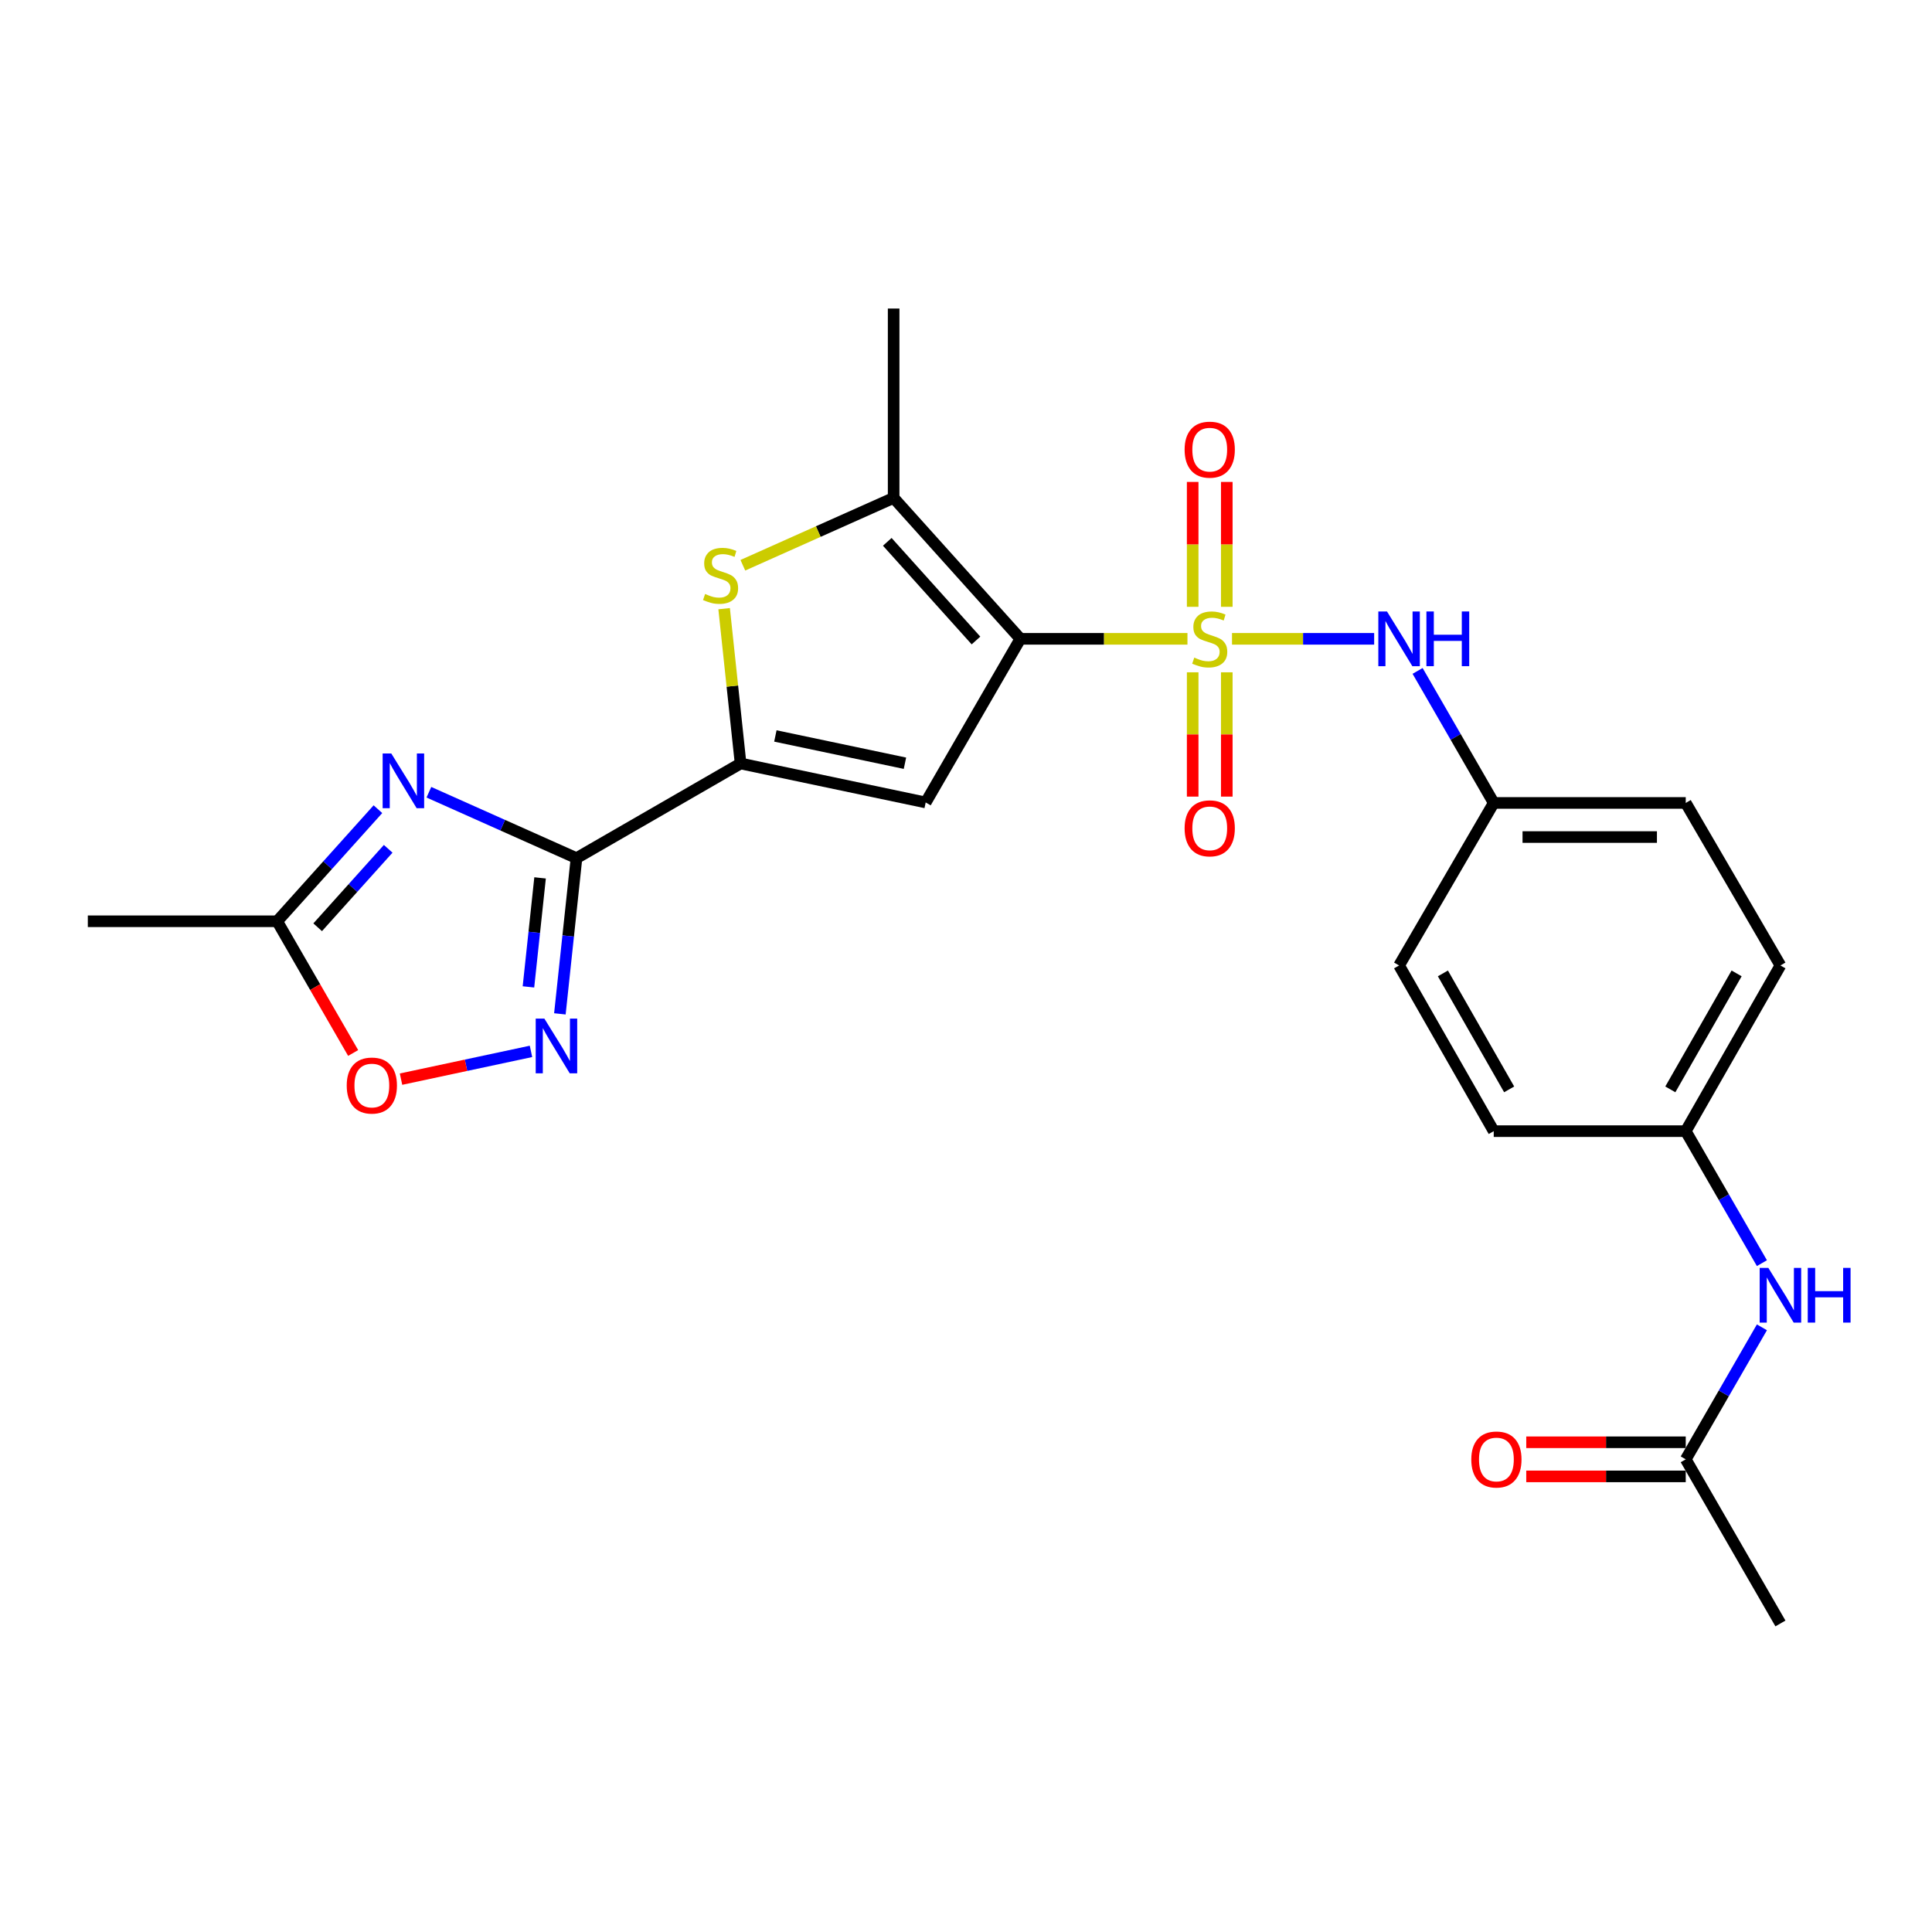 <?xml version='1.0' encoding='iso-8859-1'?>
<svg version='1.1' baseProfile='full'
              xmlns='http://www.w3.org/2000/svg'
                      xmlns:rdkit='http://www.rdkit.org/xml'
                      xmlns:xlink='http://www.w3.org/1999/xlink'
                  xml:space='preserve'
width='1000px' height='1000px' viewBox='0 0 1000 1000'>
<!-- END OF HEADER -->
<rect style='opacity:1.0;fill:#FFFFFF;stroke:none' width='1000' height='1000' x='0' y='0'> </rect>
<path class='bond-0' d='M 614.624,330.654 L 571.38,330.654' style='fill:none;fill-rule:evenodd;stroke:#CCCC00;stroke-width:6px;stroke-linecap:butt;stroke-linejoin:miter;stroke-opacity:1' />
<path class='bond-0' d='M 571.38,330.654 L 528.135,330.654' style='fill:none;fill-rule:evenodd;stroke:#000000;stroke-width:6px;stroke-linecap:butt;stroke-linejoin:miter;stroke-opacity:1' />
<path class='bond-8' d='M 637.685,330.654 L 674.474,330.654' style='fill:none;fill-rule:evenodd;stroke:#CCCC00;stroke-width:6px;stroke-linecap:butt;stroke-linejoin:miter;stroke-opacity:1' />
<path class='bond-8' d='M 674.474,330.654 L 711.262,330.654' style='fill:none;fill-rule:evenodd;stroke:#0000FF;stroke-width:6px;stroke-linecap:butt;stroke-linejoin:miter;stroke-opacity:1' />
<path class='bond-11' d='M 634.983,314.084 L 634.983,281.767' style='fill:none;fill-rule:evenodd;stroke:#CCCC00;stroke-width:6px;stroke-linecap:butt;stroke-linejoin:miter;stroke-opacity:1' />
<path class='bond-11' d='M 634.983,281.767 L 634.983,249.45' style='fill:none;fill-rule:evenodd;stroke:#FF0000;stroke-width:6px;stroke-linecap:butt;stroke-linejoin:miter;stroke-opacity:1' />
<path class='bond-11' d='M 617.326,314.084 L 617.326,281.767' style='fill:none;fill-rule:evenodd;stroke:#CCCC00;stroke-width:6px;stroke-linecap:butt;stroke-linejoin:miter;stroke-opacity:1' />
<path class='bond-11' d='M 617.326,281.767 L 617.326,249.45' style='fill:none;fill-rule:evenodd;stroke:#FF0000;stroke-width:6px;stroke-linecap:butt;stroke-linejoin:miter;stroke-opacity:1' />
<path class='bond-12' d='M 617.326,347.984 L 617.326,380.155' style='fill:none;fill-rule:evenodd;stroke:#CCCC00;stroke-width:6px;stroke-linecap:butt;stroke-linejoin:miter;stroke-opacity:1' />
<path class='bond-12' d='M 617.326,380.155 L 617.326,412.326' style='fill:none;fill-rule:evenodd;stroke:#FF0000;stroke-width:6px;stroke-linecap:butt;stroke-linejoin:miter;stroke-opacity:1' />
<path class='bond-12' d='M 634.983,347.984 L 634.983,380.155' style='fill:none;fill-rule:evenodd;stroke:#CCCC00;stroke-width:6px;stroke-linecap:butt;stroke-linejoin:miter;stroke-opacity:1' />
<path class='bond-12' d='M 634.983,380.155 L 634.983,412.326' style='fill:none;fill-rule:evenodd;stroke:#FF0000;stroke-width:6px;stroke-linecap:butt;stroke-linejoin:miter;stroke-opacity:1' />
<path class='bond-2' d='M 528.135,330.654 L 479.135,415.351' style='fill:none;fill-rule:evenodd;stroke:#000000;stroke-width:6px;stroke-linecap:butt;stroke-linejoin:miter;stroke-opacity:1' />
<path class='bond-5' d='M 528.135,330.654 L 462.547,257.708' style='fill:none;fill-rule:evenodd;stroke:#000000;stroke-width:6px;stroke-linecap:butt;stroke-linejoin:miter;stroke-opacity:1' />
<path class='bond-5' d='M 505.167,331.518 L 459.255,280.456' style='fill:none;fill-rule:evenodd;stroke:#000000;stroke-width:6px;stroke-linecap:butt;stroke-linejoin:miter;stroke-opacity:1' />
<path class='bond-1' d='M 298.39,444.173 L 383.323,395.182' style='fill:none;fill-rule:evenodd;stroke:#000000;stroke-width:6px;stroke-linecap:butt;stroke-linejoin:miter;stroke-opacity:1' />
<path class='bond-4' d='M 298.39,444.173 L 260.19,427.116' style='fill:none;fill-rule:evenodd;stroke:#000000;stroke-width:6px;stroke-linecap:butt;stroke-linejoin:miter;stroke-opacity:1' />
<path class='bond-4' d='M 260.19,427.116 L 221.99,410.059' style='fill:none;fill-rule:evenodd;stroke:#0000FF;stroke-width:6px;stroke-linecap:butt;stroke-linejoin:miter;stroke-opacity:1' />
<path class='bond-7' d='M 298.39,444.173 L 294.091,484.473' style='fill:none;fill-rule:evenodd;stroke:#000000;stroke-width:6px;stroke-linecap:butt;stroke-linejoin:miter;stroke-opacity:1' />
<path class='bond-7' d='M 294.091,484.473 L 289.792,524.774' style='fill:none;fill-rule:evenodd;stroke:#0000FF;stroke-width:6px;stroke-linecap:butt;stroke-linejoin:miter;stroke-opacity:1' />
<path class='bond-7' d='M 279.542,454.39 L 276.533,482.6' style='fill:none;fill-rule:evenodd;stroke:#000000;stroke-width:6px;stroke-linecap:butt;stroke-linejoin:miter;stroke-opacity:1' />
<path class='bond-7' d='M 276.533,482.6 L 273.524,510.811' style='fill:none;fill-rule:evenodd;stroke:#0000FF;stroke-width:6px;stroke-linecap:butt;stroke-linejoin:miter;stroke-opacity:1' />
<path class='bond-3' d='M 479.135,415.351 L 383.323,395.182' style='fill:none;fill-rule:evenodd;stroke:#000000;stroke-width:6px;stroke-linecap:butt;stroke-linejoin:miter;stroke-opacity:1' />
<path class='bond-3' d='M 468.401,395.047 L 401.332,380.929' style='fill:none;fill-rule:evenodd;stroke:#000000;stroke-width:6px;stroke-linecap:butt;stroke-linejoin:miter;stroke-opacity:1' />
<path class='bond-25' d='M 383.323,395.182 L 379.065,355.117' style='fill:none;fill-rule:evenodd;stroke:#000000;stroke-width:6px;stroke-linecap:butt;stroke-linejoin:miter;stroke-opacity:1' />
<path class='bond-25' d='M 379.065,355.117 L 374.806,315.052' style='fill:none;fill-rule:evenodd;stroke:#CCCC00;stroke-width:6px;stroke-linecap:butt;stroke-linejoin:miter;stroke-opacity:1' />
<path class='bond-9' d='M 195.614,418.836 L 169.544,447.842' style='fill:none;fill-rule:evenodd;stroke:#0000FF;stroke-width:6px;stroke-linecap:butt;stroke-linejoin:miter;stroke-opacity:1' />
<path class='bond-9' d='M 169.544,447.842 L 143.474,476.849' style='fill:none;fill-rule:evenodd;stroke:#000000;stroke-width:6px;stroke-linecap:butt;stroke-linejoin:miter;stroke-opacity:1' />
<path class='bond-9' d='M 200.926,439.341 L 182.677,459.646' style='fill:none;fill-rule:evenodd;stroke:#0000FF;stroke-width:6px;stroke-linecap:butt;stroke-linejoin:miter;stroke-opacity:1' />
<path class='bond-9' d='M 182.677,459.646 L 164.428,479.95' style='fill:none;fill-rule:evenodd;stroke:#000000;stroke-width:6px;stroke-linecap:butt;stroke-linejoin:miter;stroke-opacity:1' />
<path class='bond-6' d='M 462.547,257.708 L 423.522,275.139' style='fill:none;fill-rule:evenodd;stroke:#000000;stroke-width:6px;stroke-linecap:butt;stroke-linejoin:miter;stroke-opacity:1' />
<path class='bond-6' d='M 423.522,275.139 L 384.497,292.571' style='fill:none;fill-rule:evenodd;stroke:#CCCC00;stroke-width:6px;stroke-linecap:butt;stroke-linejoin:miter;stroke-opacity:1' />
<path class='bond-18' d='M 462.547,257.708 L 462.547,159.698' style='fill:none;fill-rule:evenodd;stroke:#000000;stroke-width:6px;stroke-linecap:butt;stroke-linejoin:miter;stroke-opacity:1' />
<path class='bond-10' d='M 274.838,544.194 L 241.204,551.379' style='fill:none;fill-rule:evenodd;stroke:#0000FF;stroke-width:6px;stroke-linecap:butt;stroke-linejoin:miter;stroke-opacity:1' />
<path class='bond-10' d='M 241.204,551.379 L 207.57,558.565' style='fill:none;fill-rule:evenodd;stroke:#FF0000;stroke-width:6px;stroke-linecap:butt;stroke-linejoin:miter;stroke-opacity:1' />
<path class='bond-16' d='M 733.745,347.265 L 753.45,381.431' style='fill:none;fill-rule:evenodd;stroke:#0000FF;stroke-width:6px;stroke-linecap:butt;stroke-linejoin:miter;stroke-opacity:1' />
<path class='bond-16' d='M 753.45,381.431 L 773.154,415.597' style='fill:none;fill-rule:evenodd;stroke:#000000;stroke-width:6px;stroke-linecap:butt;stroke-linejoin:miter;stroke-opacity:1' />
<path class='bond-23' d='M 143.474,476.849 L 45.455,476.849' style='fill:none;fill-rule:evenodd;stroke:#000000;stroke-width:6px;stroke-linecap:butt;stroke-linejoin:miter;stroke-opacity:1' />
<path class='bond-27' d='M 143.474,476.849 L 163.133,510.935' style='fill:none;fill-rule:evenodd;stroke:#000000;stroke-width:6px;stroke-linecap:butt;stroke-linejoin:miter;stroke-opacity:1' />
<path class='bond-27' d='M 163.133,510.935 L 182.791,545.02' style='fill:none;fill-rule:evenodd;stroke:#FF0000;stroke-width:6px;stroke-linecap:butt;stroke-linejoin:miter;stroke-opacity:1' />
<path class='bond-13' d='M 872.537,755.349 L 892.249,721.188' style='fill:none;fill-rule:evenodd;stroke:#000000;stroke-width:6px;stroke-linecap:butt;stroke-linejoin:miter;stroke-opacity:1' />
<path class='bond-13' d='M 892.249,721.188 L 911.962,687.027' style='fill:none;fill-rule:evenodd;stroke:#0000FF;stroke-width:6px;stroke-linecap:butt;stroke-linejoin:miter;stroke-opacity:1' />
<path class='bond-15' d='M 872.537,746.52 L 831.262,746.52' style='fill:none;fill-rule:evenodd;stroke:#000000;stroke-width:6px;stroke-linecap:butt;stroke-linejoin:miter;stroke-opacity:1' />
<path class='bond-15' d='M 831.262,746.52 L 789.988,746.52' style='fill:none;fill-rule:evenodd;stroke:#FF0000;stroke-width:6px;stroke-linecap:butt;stroke-linejoin:miter;stroke-opacity:1' />
<path class='bond-15' d='M 872.537,764.178 L 831.262,764.178' style='fill:none;fill-rule:evenodd;stroke:#000000;stroke-width:6px;stroke-linecap:butt;stroke-linejoin:miter;stroke-opacity:1' />
<path class='bond-15' d='M 831.262,764.178 L 789.988,764.178' style='fill:none;fill-rule:evenodd;stroke:#FF0000;stroke-width:6px;stroke-linecap:butt;stroke-linejoin:miter;stroke-opacity:1' />
<path class='bond-24' d='M 872.537,755.349 L 921.547,840.302' style='fill:none;fill-rule:evenodd;stroke:#000000;stroke-width:6px;stroke-linecap:butt;stroke-linejoin:miter;stroke-opacity:1' />
<path class='bond-14' d='M 911.962,653.804 L 892.249,619.643' style='fill:none;fill-rule:evenodd;stroke:#0000FF;stroke-width:6px;stroke-linecap:butt;stroke-linejoin:miter;stroke-opacity:1' />
<path class='bond-14' d='M 892.249,619.643 L 872.537,585.482' style='fill:none;fill-rule:evenodd;stroke:#000000;stroke-width:6px;stroke-linecap:butt;stroke-linejoin:miter;stroke-opacity:1' />
<path class='bond-19' d='M 773.154,415.597 L 724.164,499.725' style='fill:none;fill-rule:evenodd;stroke:#000000;stroke-width:6px;stroke-linecap:butt;stroke-linejoin:miter;stroke-opacity:1' />
<path class='bond-20' d='M 773.154,415.597 L 872.537,415.597' style='fill:none;fill-rule:evenodd;stroke:#000000;stroke-width:6px;stroke-linecap:butt;stroke-linejoin:miter;stroke-opacity:1' />
<path class='bond-20' d='M 788.062,433.254 L 857.63,433.254' style='fill:none;fill-rule:evenodd;stroke:#000000;stroke-width:6px;stroke-linecap:butt;stroke-linejoin:miter;stroke-opacity:1' />
<path class='bond-17' d='M 872.537,585.482 L 921.547,499.725' style='fill:none;fill-rule:evenodd;stroke:#000000;stroke-width:6px;stroke-linecap:butt;stroke-linejoin:miter;stroke-opacity:1' />
<path class='bond-17' d='M 864.558,563.858 L 898.865,503.828' style='fill:none;fill-rule:evenodd;stroke:#000000;stroke-width:6px;stroke-linecap:butt;stroke-linejoin:miter;stroke-opacity:1' />
<path class='bond-26' d='M 872.537,585.482 L 773.154,585.482' style='fill:none;fill-rule:evenodd;stroke:#000000;stroke-width:6px;stroke-linecap:butt;stroke-linejoin:miter;stroke-opacity:1' />
<path class='bond-21' d='M 724.164,499.725 L 773.154,585.482' style='fill:none;fill-rule:evenodd;stroke:#000000;stroke-width:6px;stroke-linecap:butt;stroke-linejoin:miter;stroke-opacity:1' />
<path class='bond-21' d='M 746.845,503.83 L 781.138,563.86' style='fill:none;fill-rule:evenodd;stroke:#000000;stroke-width:6px;stroke-linecap:butt;stroke-linejoin:miter;stroke-opacity:1' />
<path class='bond-22' d='M 872.537,415.597 L 921.547,499.725' style='fill:none;fill-rule:evenodd;stroke:#000000;stroke-width:6px;stroke-linecap:butt;stroke-linejoin:miter;stroke-opacity:1' />
<path  class='atom-0' d='M 618.155 340.374
Q 618.475 340.494, 619.795 341.054
Q 621.115 341.614, 622.555 341.974
Q 624.035 342.294, 625.475 342.294
Q 628.155 342.294, 629.715 341.014
Q 631.275 339.694, 631.275 337.414
Q 631.275 335.854, 630.475 334.894
Q 629.715 333.934, 628.515 333.414
Q 627.315 332.894, 625.315 332.294
Q 622.795 331.534, 621.275 330.814
Q 619.795 330.094, 618.715 328.574
Q 617.675 327.054, 617.675 324.494
Q 617.675 320.934, 620.075 318.734
Q 622.515 316.534, 627.315 316.534
Q 630.595 316.534, 634.315 318.094
L 633.395 321.174
Q 629.995 319.774, 627.435 319.774
Q 624.675 319.774, 623.155 320.934
Q 621.635 322.054, 621.675 324.014
Q 621.675 325.534, 622.435 326.454
Q 623.235 327.374, 624.355 327.894
Q 625.515 328.414, 627.435 329.014
Q 629.995 329.814, 631.515 330.614
Q 633.035 331.414, 634.115 333.054
Q 635.235 334.654, 635.235 337.414
Q 635.235 341.334, 632.595 343.454
Q 629.995 345.534, 625.635 345.534
Q 623.115 345.534, 621.195 344.974
Q 619.315 344.454, 617.075 343.534
L 618.155 340.374
' fill='#CCCC00'/>
<path  class='atom-5' d='M 202.537 390.008
L 211.817 405.008
Q 212.737 406.488, 214.217 409.168
Q 215.697 411.848, 215.777 412.008
L 215.777 390.008
L 219.537 390.008
L 219.537 418.328
L 215.657 418.328
L 205.697 401.928
Q 204.537 400.008, 203.297 397.808
Q 202.097 395.608, 201.737 394.928
L 201.737 418.328
L 198.057 418.328
L 198.057 390.008
L 202.537 390.008
' fill='#0000FF'/>
<path  class='atom-7' d='M 364.964 307.442
Q 365.284 307.562, 366.604 308.122
Q 367.924 308.682, 369.364 309.042
Q 370.844 309.362, 372.284 309.362
Q 374.964 309.362, 376.524 308.082
Q 378.084 306.762, 378.084 304.482
Q 378.084 302.922, 377.284 301.962
Q 376.524 301.002, 375.324 300.482
Q 374.124 299.962, 372.124 299.362
Q 369.604 298.602, 368.084 297.882
Q 366.604 297.162, 365.524 295.642
Q 364.484 294.122, 364.484 291.562
Q 364.484 288.002, 366.884 285.802
Q 369.324 283.602, 374.124 283.602
Q 377.404 283.602, 381.124 285.162
L 380.204 288.242
Q 376.804 286.842, 374.244 286.842
Q 371.484 286.842, 369.964 288.002
Q 368.444 289.122, 368.484 291.082
Q 368.484 292.602, 369.244 293.522
Q 370.044 294.442, 371.164 294.962
Q 372.324 295.482, 374.244 296.082
Q 376.804 296.882, 378.324 297.682
Q 379.844 298.482, 380.924 300.122
Q 382.044 301.722, 382.044 304.482
Q 382.044 308.402, 379.404 310.522
Q 376.804 312.602, 372.444 312.602
Q 369.924 312.602, 368.004 312.042
Q 366.124 311.522, 363.884 310.602
L 364.964 307.442
' fill='#CCCC00'/>
<path  class='atom-8' d='M 281.761 527.218
L 291.041 542.218
Q 291.961 543.698, 293.441 546.378
Q 294.921 549.058, 295.001 549.218
L 295.001 527.218
L 298.761 527.218
L 298.761 555.538
L 294.881 555.538
L 284.921 539.138
Q 283.761 537.218, 282.521 535.018
Q 281.321 532.818, 280.961 532.138
L 280.961 555.538
L 277.281 555.538
L 277.281 527.218
L 281.761 527.218
' fill='#0000FF'/>
<path  class='atom-9' d='M 717.904 316.494
L 727.184 331.494
Q 728.104 332.974, 729.584 335.654
Q 731.064 338.334, 731.144 338.494
L 731.144 316.494
L 734.904 316.494
L 734.904 344.814
L 731.024 344.814
L 721.064 328.414
Q 719.904 326.494, 718.664 324.294
Q 717.464 322.094, 717.104 321.414
L 717.104 344.814
L 713.424 344.814
L 713.424 316.494
L 717.904 316.494
' fill='#0000FF'/>
<path  class='atom-9' d='M 738.304 316.494
L 742.144 316.494
L 742.144 328.534
L 756.624 328.534
L 756.624 316.494
L 760.464 316.494
L 760.464 344.814
L 756.624 344.814
L 756.624 331.734
L 742.144 331.734
L 742.144 344.814
L 738.304 344.814
L 738.304 316.494
' fill='#0000FF'/>
<path  class='atom-11' d='M 179.464 561.872
Q 179.464 555.072, 182.824 551.272
Q 186.184 547.472, 192.464 547.472
Q 198.744 547.472, 202.104 551.272
Q 205.464 555.072, 205.464 561.872
Q 205.464 568.752, 202.064 572.672
Q 198.664 576.552, 192.464 576.552
Q 186.224 576.552, 182.824 572.672
Q 179.464 568.792, 179.464 561.872
M 192.464 573.352
Q 196.784 573.352, 199.104 570.472
Q 201.464 567.552, 201.464 561.872
Q 201.464 556.312, 199.104 553.512
Q 196.784 550.672, 192.464 550.672
Q 188.144 550.672, 185.784 553.472
Q 183.464 556.272, 183.464 561.872
Q 183.464 567.592, 185.784 570.472
Q 188.144 573.352, 192.464 573.352
' fill='#FF0000'/>
<path  class='atom-12' d='M 613.155 232.734
Q 613.155 225.934, 616.515 222.134
Q 619.875 218.334, 626.155 218.334
Q 632.435 218.334, 635.795 222.134
Q 639.155 225.934, 639.155 232.734
Q 639.155 239.614, 635.755 243.534
Q 632.355 247.414, 626.155 247.414
Q 619.915 247.414, 616.515 243.534
Q 613.155 239.654, 613.155 232.734
M 626.155 244.214
Q 630.475 244.214, 632.795 241.334
Q 635.155 238.414, 635.155 232.734
Q 635.155 227.174, 632.795 224.374
Q 630.475 221.534, 626.155 221.534
Q 621.835 221.534, 619.475 224.334
Q 617.155 227.134, 617.155 232.734
Q 617.155 238.454, 619.475 241.334
Q 621.835 244.214, 626.155 244.214
' fill='#FF0000'/>
<path  class='atom-13' d='M 613.155 428.743
Q 613.155 421.943, 616.515 418.143
Q 619.875 414.343, 626.155 414.343
Q 632.435 414.343, 635.795 418.143
Q 639.155 421.943, 639.155 428.743
Q 639.155 435.623, 635.755 439.543
Q 632.355 443.423, 626.155 443.423
Q 619.915 443.423, 616.515 439.543
Q 613.155 435.663, 613.155 428.743
M 626.155 440.223
Q 630.475 440.223, 632.795 437.343
Q 635.155 434.423, 635.155 428.743
Q 635.155 423.183, 632.795 420.383
Q 630.475 417.543, 626.155 417.543
Q 621.835 417.543, 619.475 420.343
Q 617.155 423.143, 617.155 428.743
Q 617.155 434.463, 619.475 437.343
Q 621.835 440.223, 626.155 440.223
' fill='#FF0000'/>
<path  class='atom-15' d='M 915.287 656.256
L 924.567 671.256
Q 925.487 672.736, 926.967 675.416
Q 928.447 678.096, 928.527 678.256
L 928.527 656.256
L 932.287 656.256
L 932.287 684.576
L 928.407 684.576
L 918.447 668.176
Q 917.287 666.256, 916.047 664.056
Q 914.847 661.856, 914.487 661.176
L 914.487 684.576
L 910.807 684.576
L 910.807 656.256
L 915.287 656.256
' fill='#0000FF'/>
<path  class='atom-15' d='M 935.687 656.256
L 939.527 656.256
L 939.527 668.296
L 954.007 668.296
L 954.007 656.256
L 957.847 656.256
L 957.847 684.576
L 954.007 684.576
L 954.007 671.496
L 939.527 671.496
L 939.527 684.576
L 935.687 684.576
L 935.687 656.256
' fill='#0000FF'/>
<path  class='atom-16' d='M 761.538 755.429
Q 761.538 748.629, 764.898 744.829
Q 768.258 741.029, 774.538 741.029
Q 780.818 741.029, 784.178 744.829
Q 787.538 748.629, 787.538 755.429
Q 787.538 762.309, 784.138 766.229
Q 780.738 770.109, 774.538 770.109
Q 768.298 770.109, 764.898 766.229
Q 761.538 762.349, 761.538 755.429
M 774.538 766.909
Q 778.858 766.909, 781.178 764.029
Q 783.538 761.109, 783.538 755.429
Q 783.538 749.869, 781.178 747.069
Q 778.858 744.229, 774.538 744.229
Q 770.218 744.229, 767.858 747.029
Q 765.538 749.829, 765.538 755.429
Q 765.538 761.149, 767.858 764.029
Q 770.218 766.909, 774.538 766.909
' fill='#FF0000'/>
</svg>
